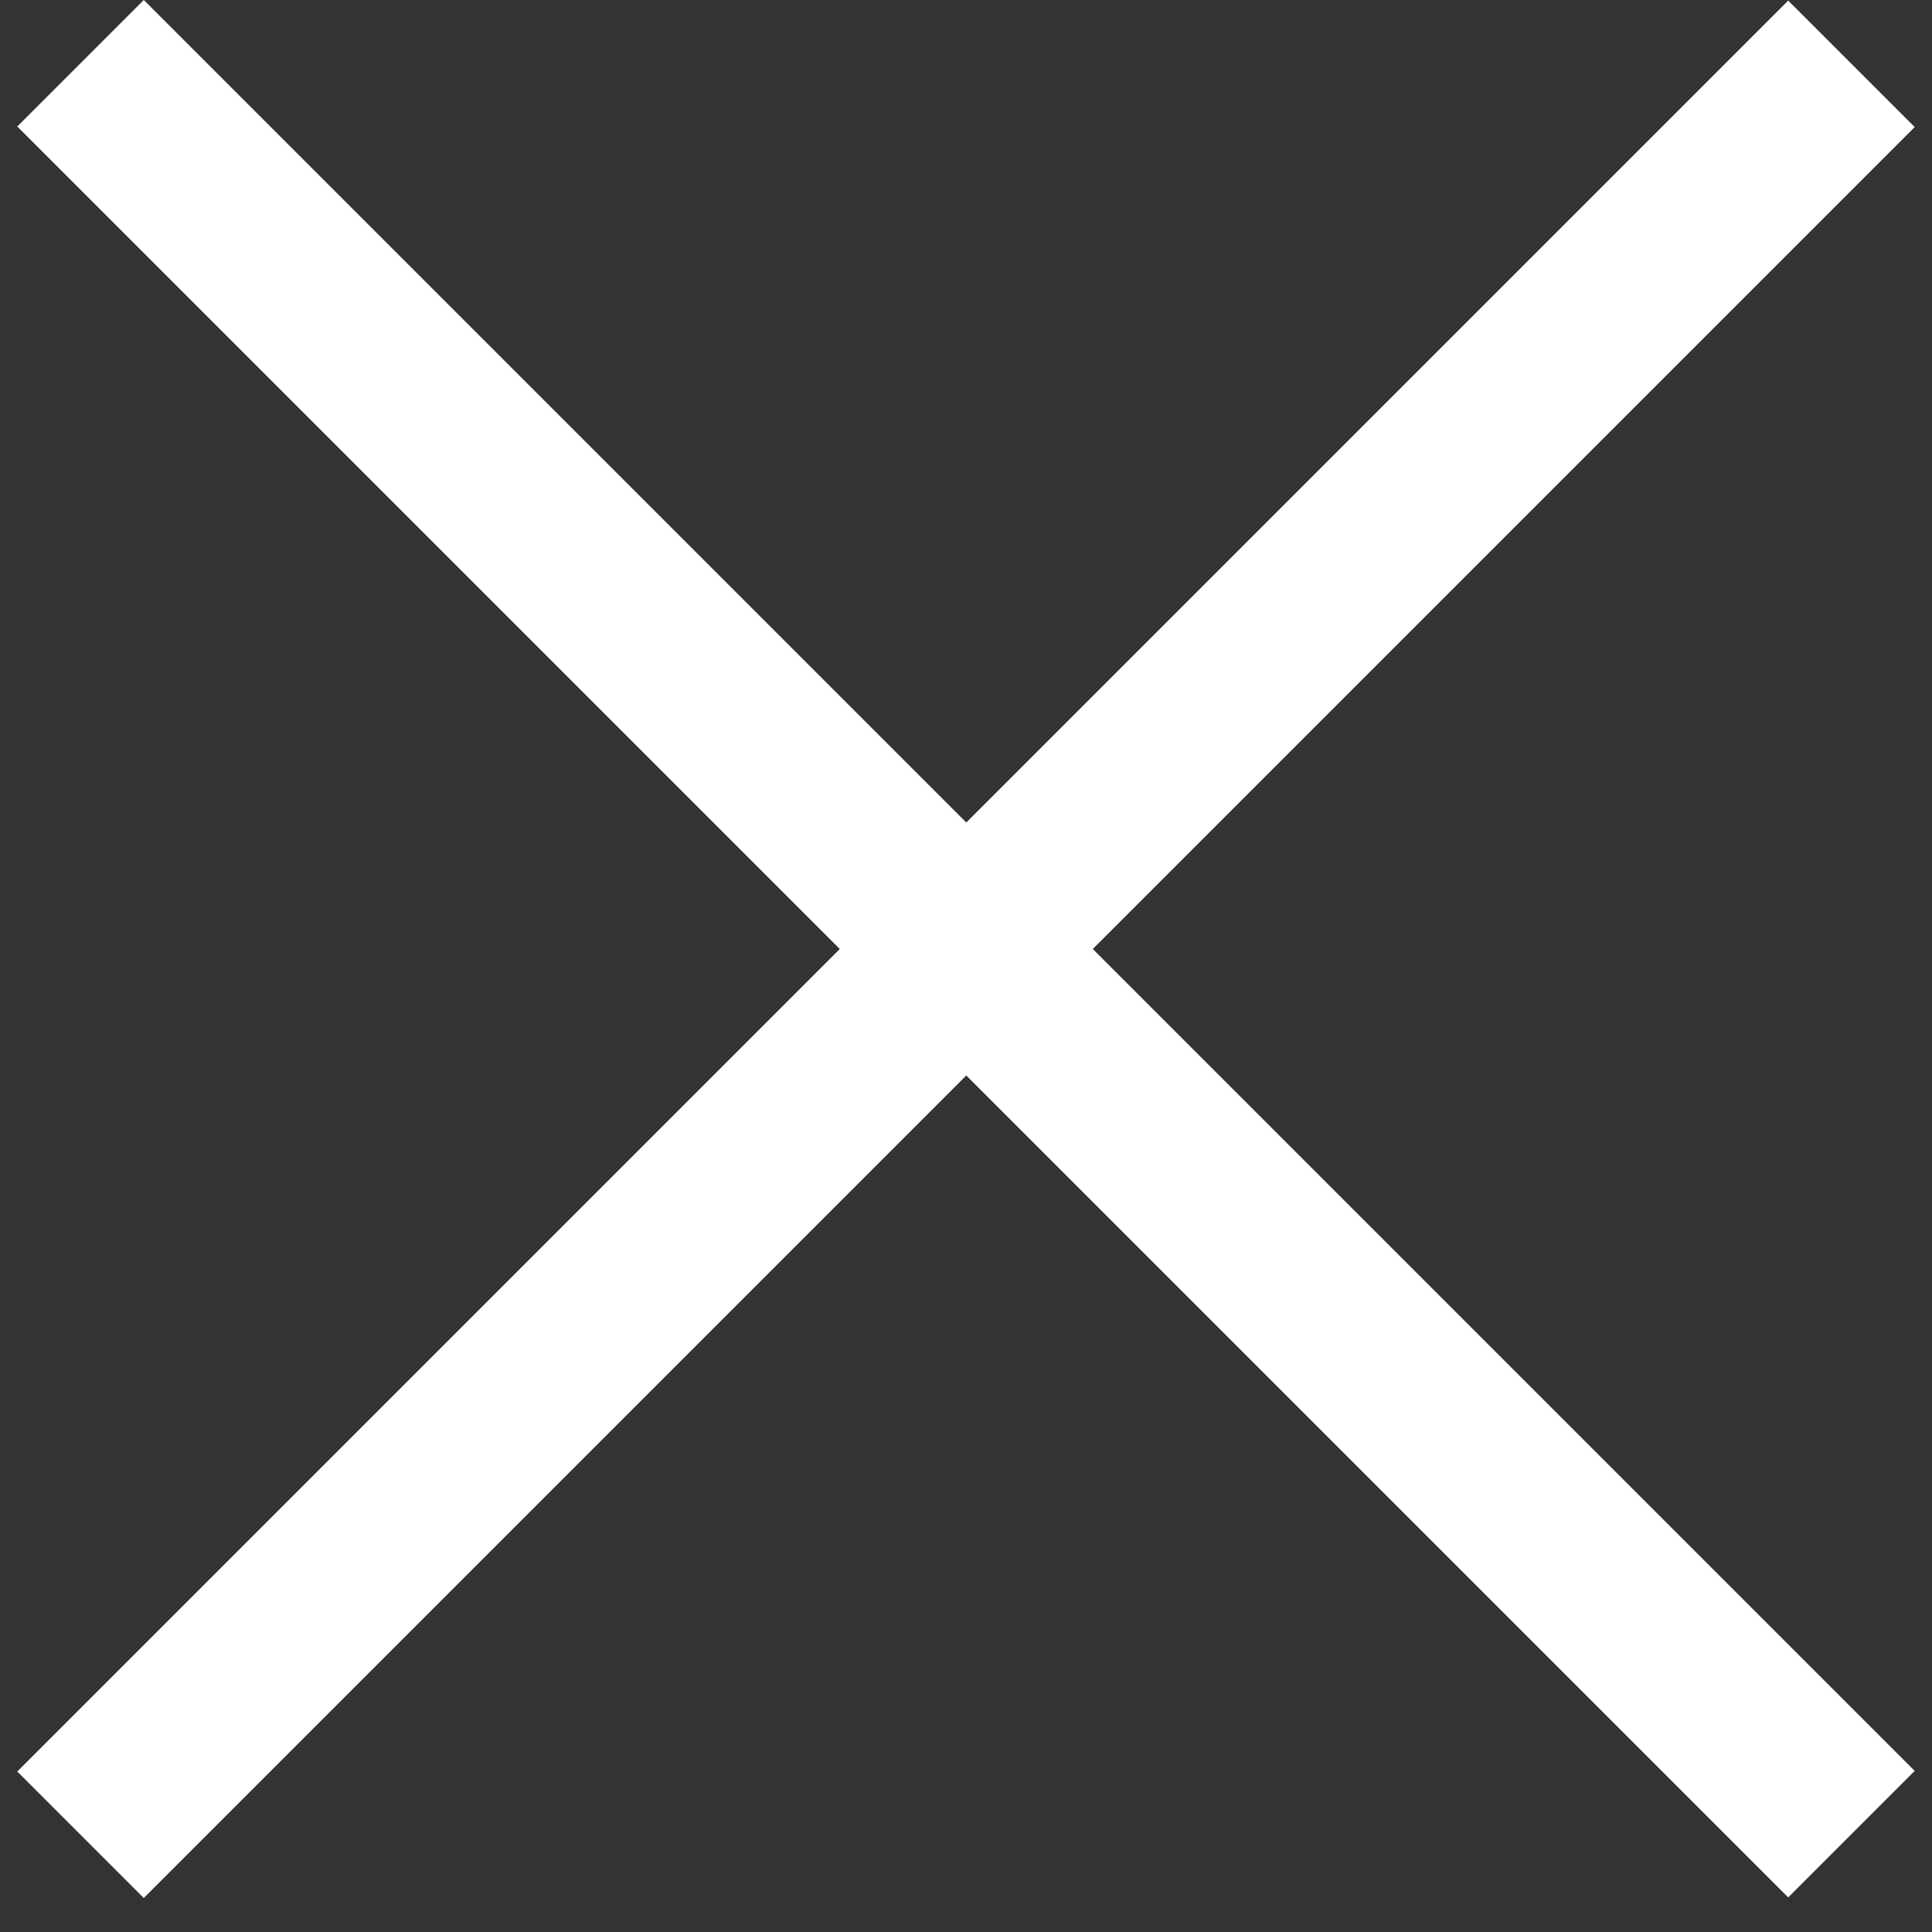<svg width="54" height="54" viewBox="0 0 54 54" fill="none" xmlns="http://www.w3.org/2000/svg">
<rect x="0" y="0" width="54" height="54" fill="#333333" stroke="none"/>
<rect x="4.019" width="70" height="5" transform="rotate(45 4.019 0)" fill="white"/>
<rect x="0.483" y="49.514" width="70" height="5" transform="rotate(-45 0.483 49.514)" fill="white"/>
</svg>
